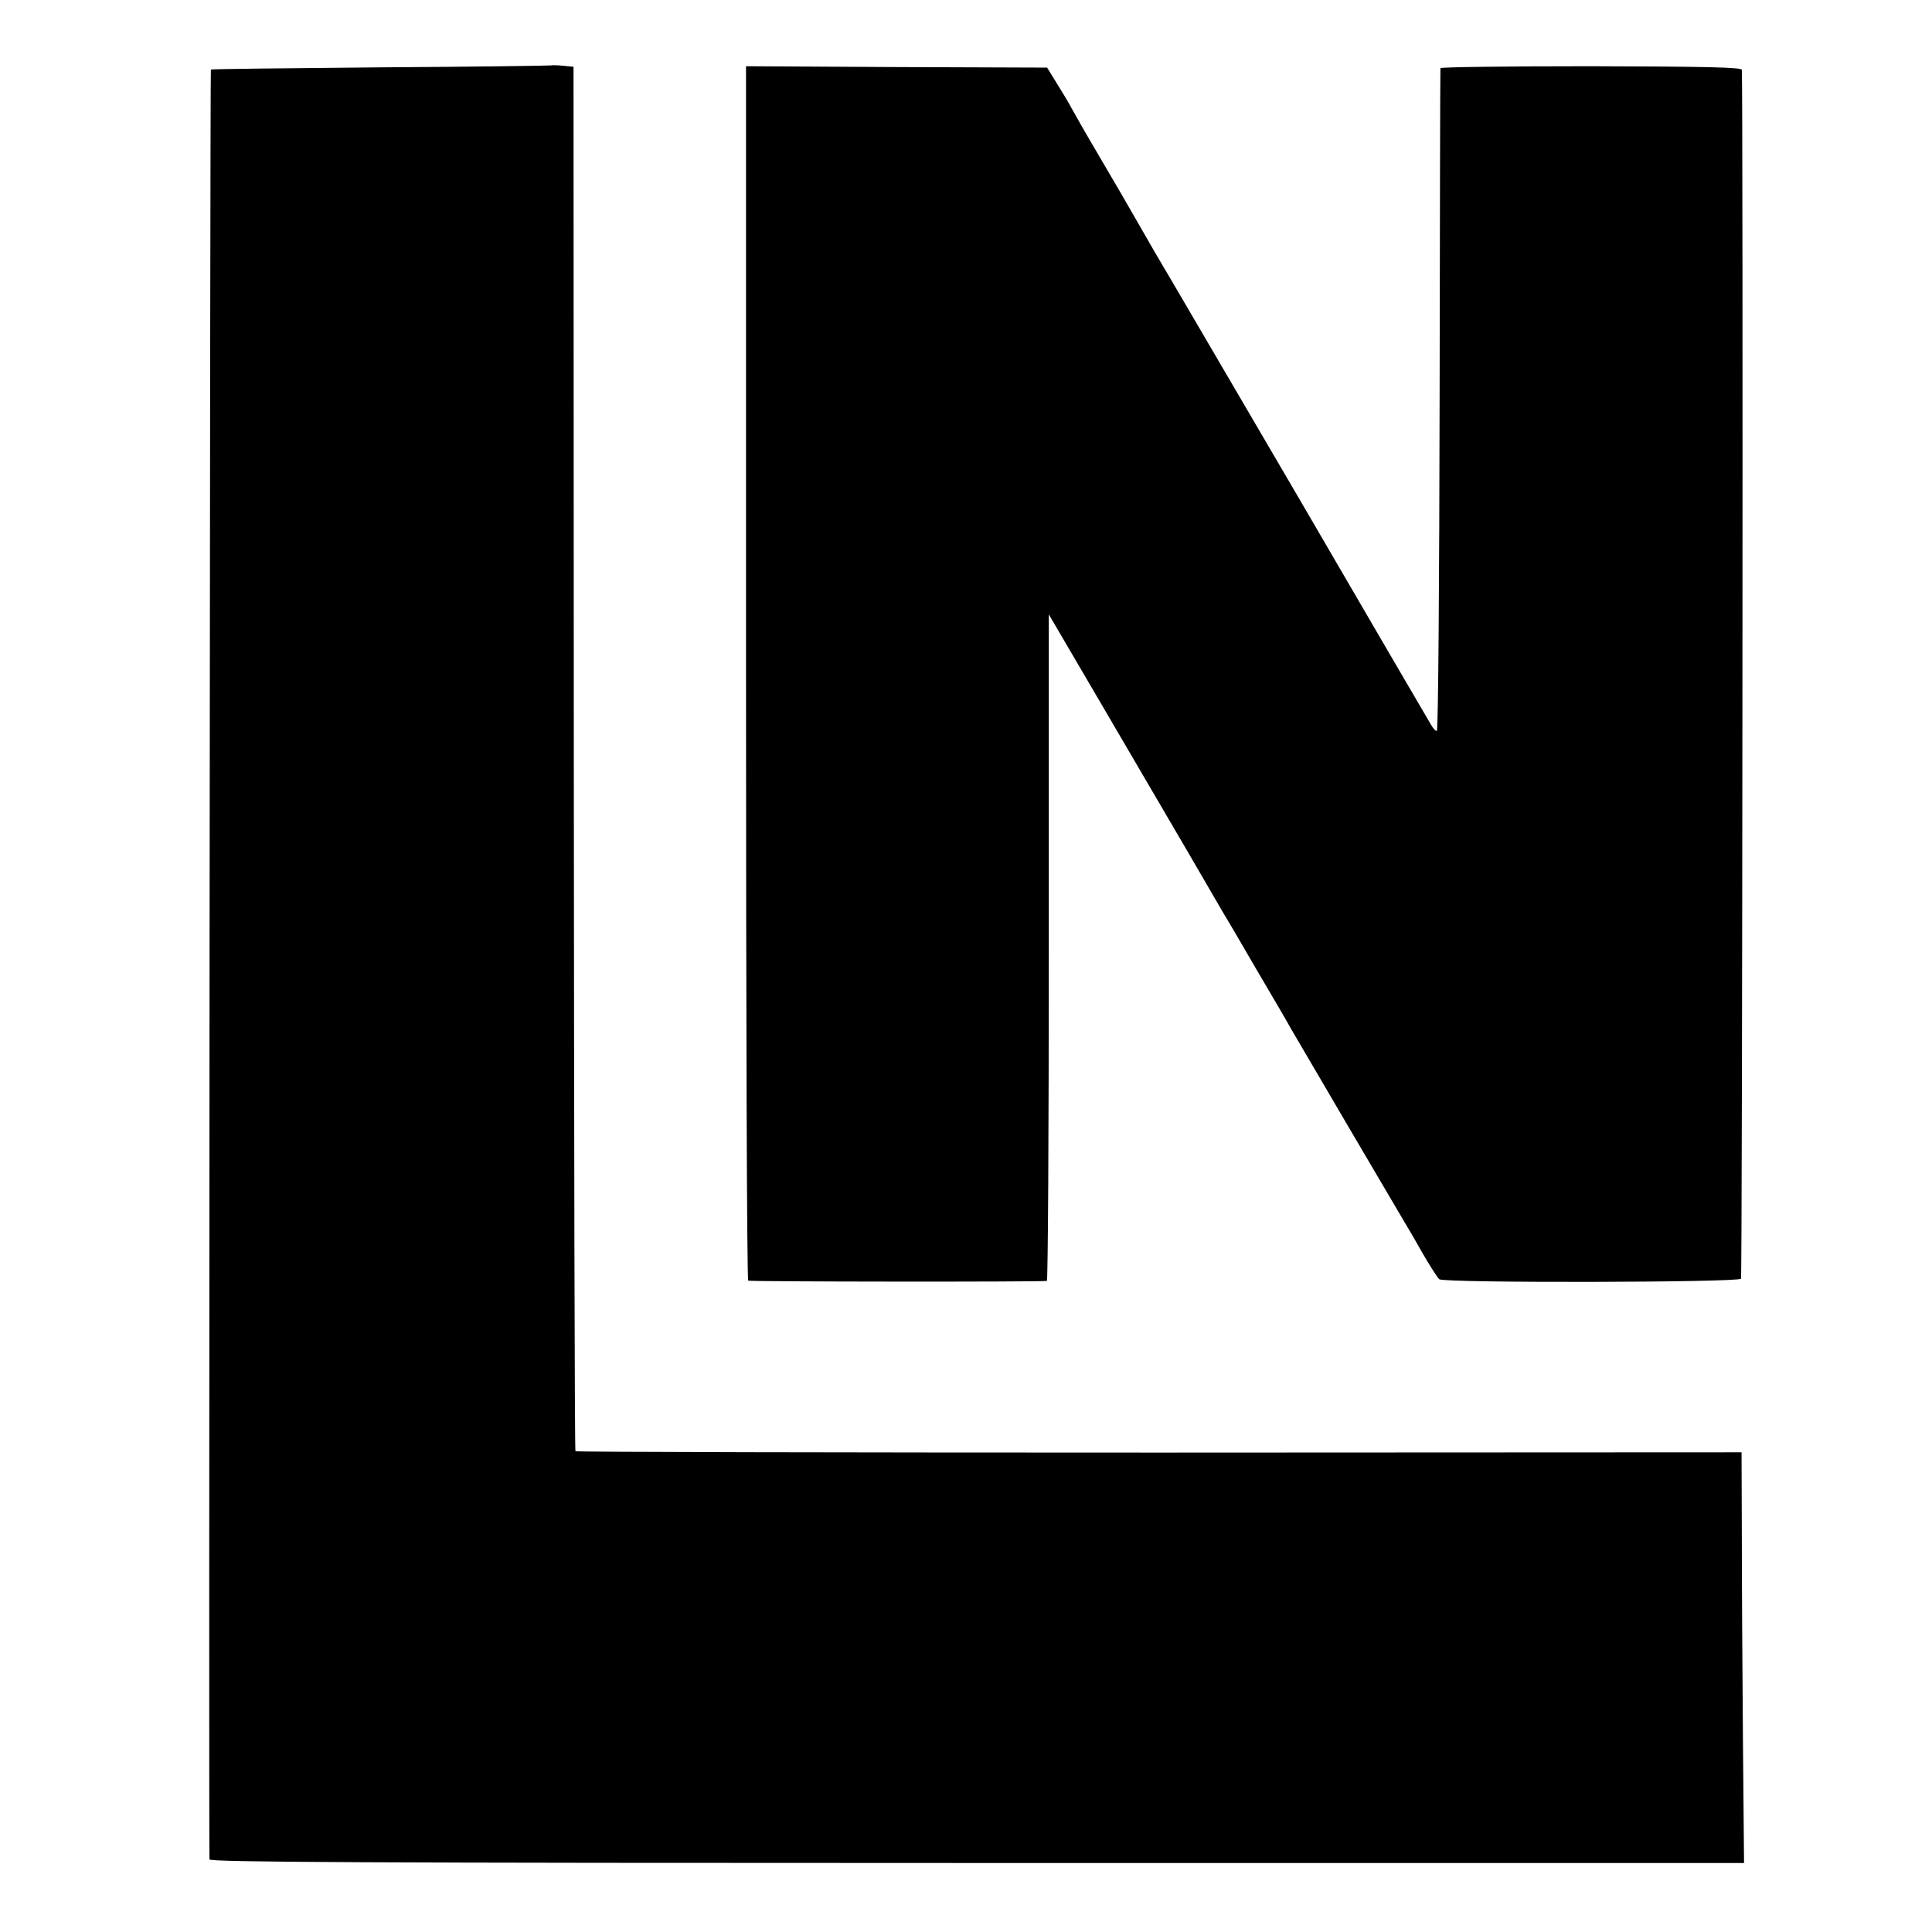<?xml version="1.0" standalone="no"?>
<!DOCTYPE svg PUBLIC "-//W3C//DTD SVG 20010904//EN"
 "http://www.w3.org/TR/2001/REC-SVG-20010904/DTD/svg10.dtd">
<svg version="1.0" xmlns="http://www.w3.org/2000/svg"
 width="700pt" height="700pt" viewBox="0 0 700 700"
 preserveAspectRatio="xMidYMid meet">
<g transform="translate(0,700) scale(0.1,-0.1)"
fill="#000000" stroke="none">
<path d="M1996 6763 c-1 -1 -278 -5 -615 -7 -337 -3 -615 -6 -617 -8 -3 -3 -8
-6445 -5 -6485 1 -10 564 -13 2780 -13 l2780 0 -4 448 c-2 246 -4 580 -4 743
l-1 297 -2110 -1 c-1161 0 -2113 2 -2115 5 -3 2 -5 1132 -6 2510 l-1 2506 -40
4 c-21 2 -40 2 -42 1z"/>
<path d="M2703 4562 c0 -1208 3 -2199 8 -2202 5 -4 1052 -5 1082 -1 4 1 7 544
7 1208 l0 1207 181 -309 c100 -171 205 -350 234 -400 44 -75 112 -191 211
-362 11 -18 69 -116 129 -220 61 -103 115 -196 120 -206 10 -18 398 -679 415
-707 5 -8 33 -55 61 -105 28 -49 57 -94 64 -100 17 -14 1084 -12 1093 2 5 8 8
4317 3 4380 -1 9 -127 12 -546 13 -300 0 -546 -3 -546 -7 -1 -5 -2 -546 -3
-1203 -1 -657 -5 -1196 -10 -1198 -4 -2 -15 10 -24 27 -10 16 -226 387 -480
823 -525 898 -470 803 -520 888 -21 36 -52 90 -69 120 -17 30 -73 127 -125
215 -52 88 -97 167 -101 175 -4 8 -26 47 -50 85 l-43 70 -545 2 -546 3 0
-2198z"/>
</g>
</svg>
